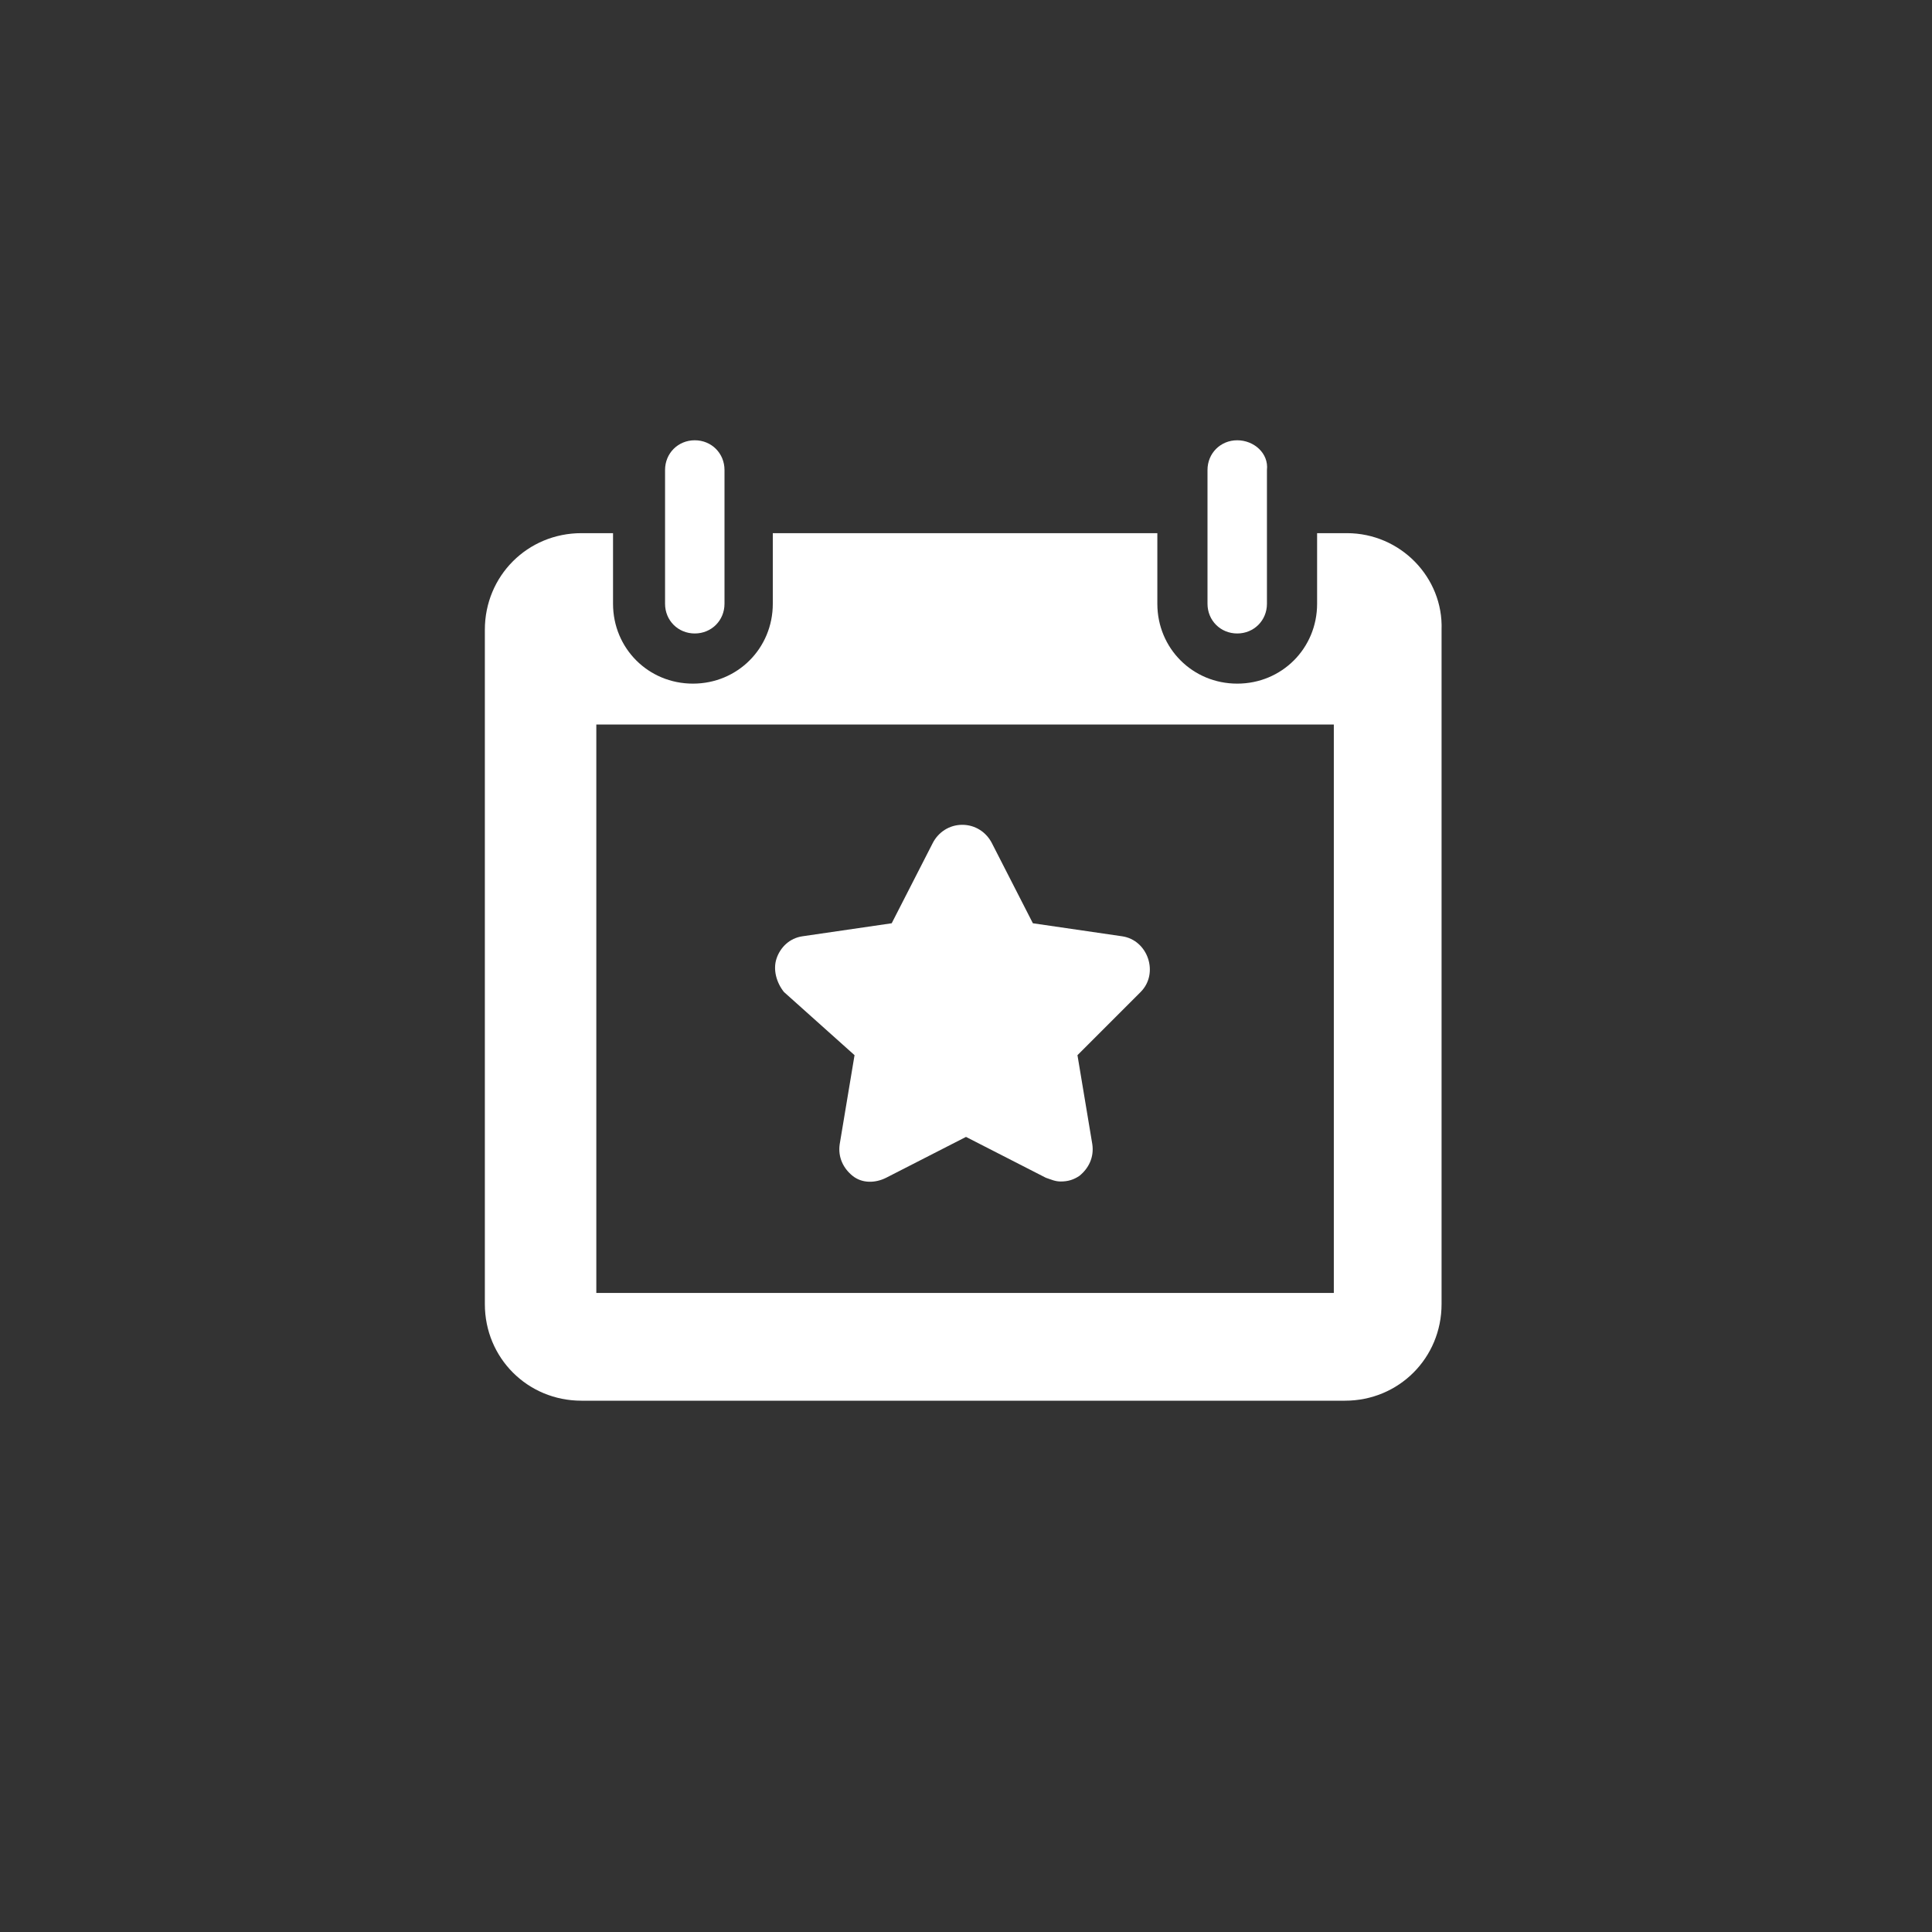 <?xml version="1.0" encoding="utf-8"?>
<!-- Generator: Adobe Illustrator 21.1.0, SVG Export Plug-In . SVG Version: 6.00 Build 0)  -->
<svg version="1.1" id="Layer_1" xmlns="http://www.w3.org/2000/svg" xmlns:xlink="http://www.w3.org/1999/xlink" x="0px" y="0px"
	 viewBox="0 0 104 104" enable-background="new 0 0 104 104" xml:space="preserve">
<rect x="0" y="0" width="104" height="104" fill="#333333" stroke="none"/>
<g>
	<path fill="#FFFFFF" d="M46,56.8l-0.8,4.8c-0.1,0.7,0.2,1.3,0.7,1.7c0.5,0.4,1.2,0.4,1.8,0.1l4.3-2.2l4.3,2.2
		c0.3,0.1,0.5,0.2,0.8,0.2c0.4,0,0.7-0.1,1-0.3c0.5-0.4,0.8-1,0.7-1.7L58,56.8l3.4-3.4c0.5-0.5,0.6-1.2,0.4-1.8
		c-0.2-0.6-0.7-1.1-1.4-1.2l-4.8-0.7l-2.2-4.3c-0.3-0.6-0.9-1-1.6-1c-0.7,0-1.3,0.4-1.6,1l-2.2,4.3l-4.8,0.7
		c-0.7,0.1-1.2,0.6-1.4,1.2c-0.2,0.6,0,1.3,0.4,1.8L46,56.8z M46,56.8"/>
	<path fill="#FFFFFF" d="M37.4,23.7c-0.9,0-1.6,0.7-1.6,1.6v3.4v3.8c0,0.9,0.7,1.6,1.6,1.6c0.9,0,1.6-0.7,1.6-1.6v-3.8v-3.4
		C39,24.4,38.3,23.7,37.4,23.7z"/>
	<path fill="#FFFFFF" d="M66.6,23.7c-0.9,0-1.6,0.7-1.6,1.6v3.4v3.8c0,0.9,0.7,1.6,1.6,1.6c0.9,0,1.6-0.7,1.6-1.6v-3.8v-3.4
		C68.3,24.4,67.5,23.7,66.6,23.7z"/>
	<path fill="#FFFFFF" d="M72.5,28.7h-1.6v3.8c0,2.4-1.9,4.3-4.3,4.3c-2.4,0-4.3-1.9-4.3-4.3v-3.8H41.6v3.8c0,2.4-1.9,4.3-4.3,4.3
		c-2.4,0-4.3-1.9-4.3-4.3v-3.8h-1.7c-2.9,0-5.2,2.3-5.2,5.2v36.3c0,2.9,2.3,5.2,5.2,5.2h41.1c2.9,0,5.2-2.3,5.2-5.2V33.9
		C77.7,31.1,75.4,28.7,72.5,28.7z M71.9,69.6H32.1V39h39.7V69.6z"/>
</g>
</svg>
